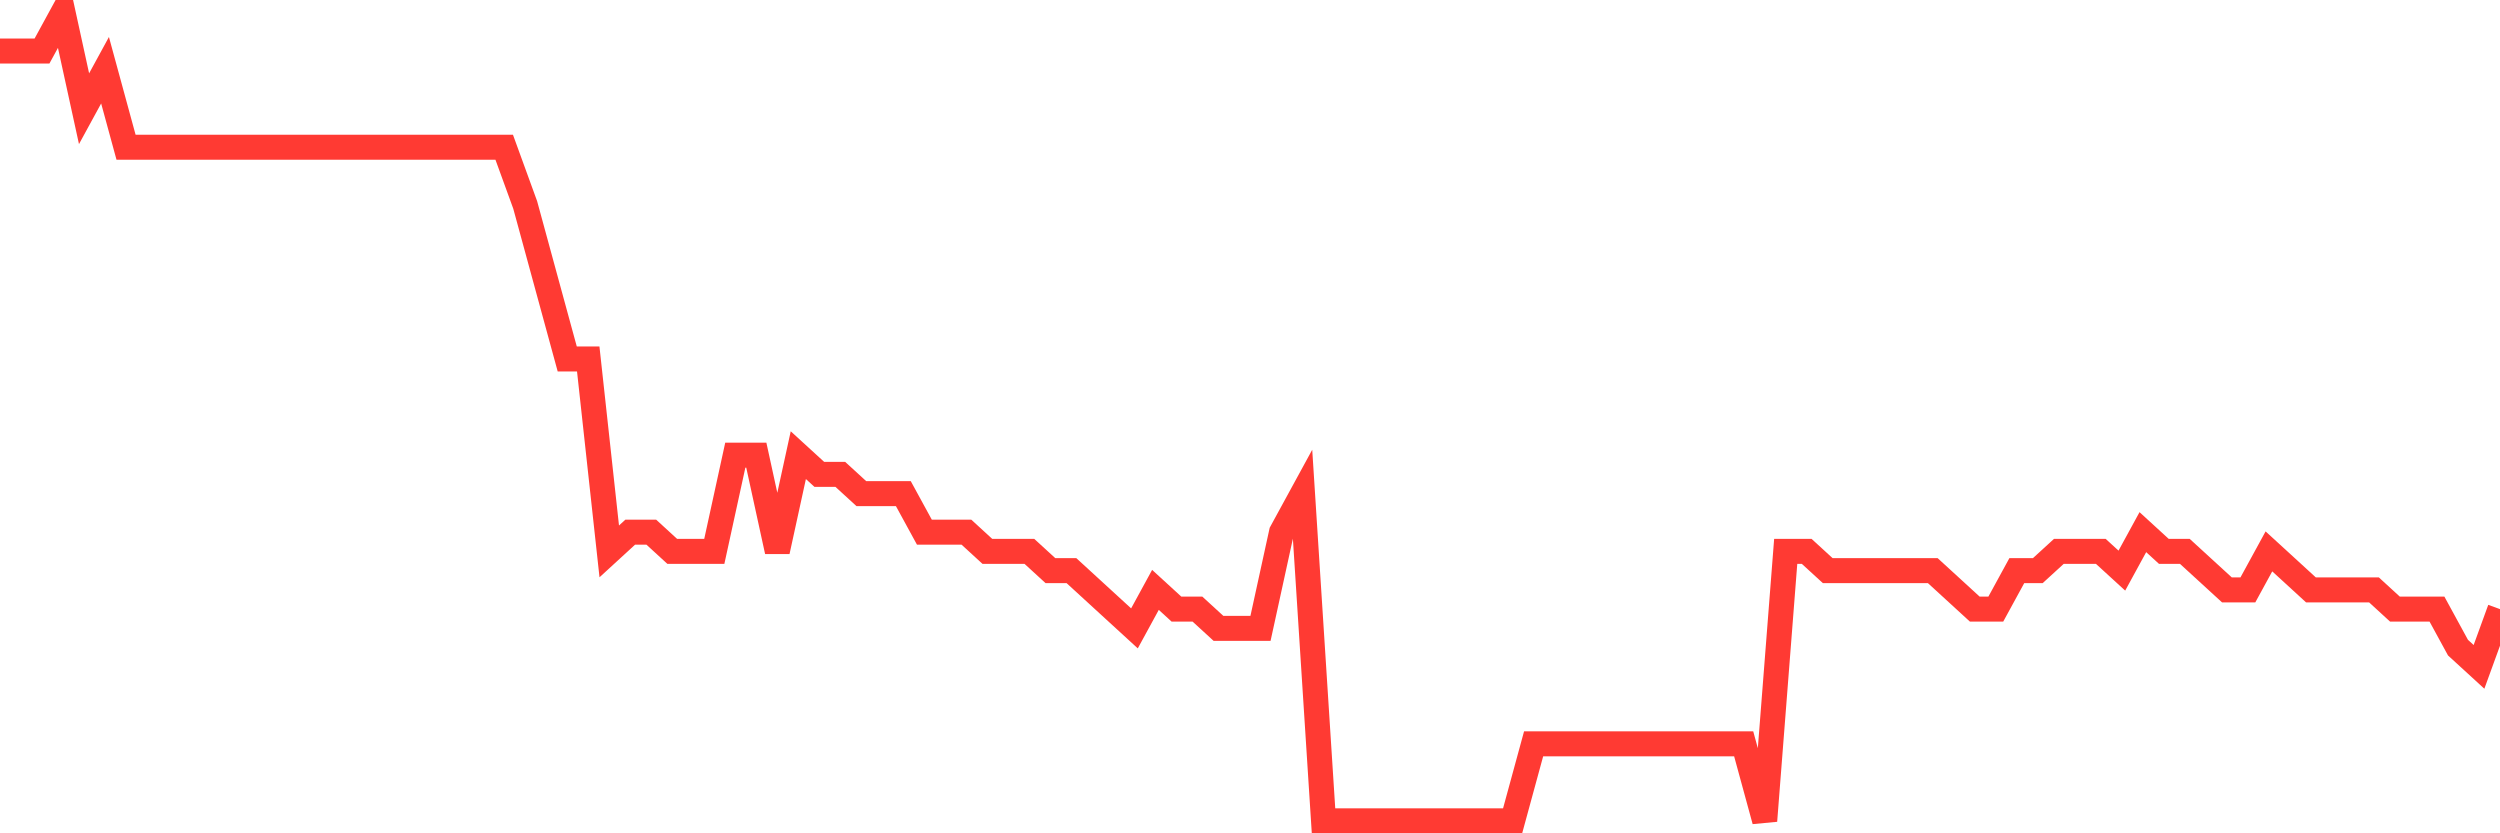 <svg
  xmlns="http://www.w3.org/2000/svg"
  xmlns:xlink="http://www.w3.org/1999/xlink"
  width="120"
  height="40"
  viewBox="0 0 120 40"
  preserveAspectRatio="none"
>
  <polyline
    points="0,2.448 1.008,2.448 2.017,2.448 3.025,0.6 4.034,5.219 5.042,3.371 6.05,7.067 7.059,7.067 8.067,7.067 9.076,7.067 10.084,7.067 11.092,7.067 12.101,7.067 13.109,7.067 14.118,7.067 15.126,7.067 16.134,7.067 17.143,7.067 18.151,7.067 19.16,7.067 20.168,7.067 21.176,7.067 22.185,7.067 23.193,7.067 24.202,7.067 25.21,9.838 26.218,13.533 27.227,17.229 28.235,17.229 29.244,26.467 30.252,25.543 31.261,25.543 32.269,26.467 33.277,26.467 34.286,26.467 35.294,21.848 36.303,21.848 37.311,26.467 38.319,21.848 39.328,22.771 40.336,22.771 41.345,23.695 42.353,23.695 43.361,23.695 44.37,25.543 45.378,25.543 46.387,25.543 47.395,26.467 48.403,26.467 49.412,26.467 50.42,27.39 51.429,27.39 52.437,28.314 53.445,29.238 54.454,30.162 55.462,28.314 56.471,29.238 57.479,29.238 58.487,30.162 59.496,30.162 60.504,30.162 61.513,25.543 62.521,23.695 63.529,39.4 64.538,39.4 65.546,39.4 66.555,39.4 67.563,39.4 68.571,39.4 69.58,39.4 70.588,39.4 71.597,39.4 72.605,39.4 73.613,35.705 74.622,35.705 75.63,35.705 76.639,35.705 77.647,35.705 78.655,35.705 79.664,35.705 80.672,35.705 81.681,35.705 82.689,35.705 83.697,35.705 84.706,39.4 85.714,26.467 86.723,26.467 87.731,27.39 88.739,27.39 89.748,27.39 90.756,27.39 91.765,27.39 92.773,27.39 93.782,28.314 94.79,29.238 95.798,29.238 96.807,27.39 97.815,27.39 98.824,26.467 99.832,26.467 100.84,26.467 101.849,27.39 102.857,25.543 103.866,26.467 104.874,26.467 105.882,27.39 106.891,28.314 107.899,28.314 108.908,26.467 109.916,27.39 110.924,28.314 111.933,28.314 112.941,28.314 113.95,28.314 114.958,29.238 115.966,29.238 116.975,29.238 117.983,31.086 118.992,32.01 120,29.238"
    fill="none"
    stroke="#ff3a33"
    stroke-width="1.2"
  >
  </polyline>
</svg>